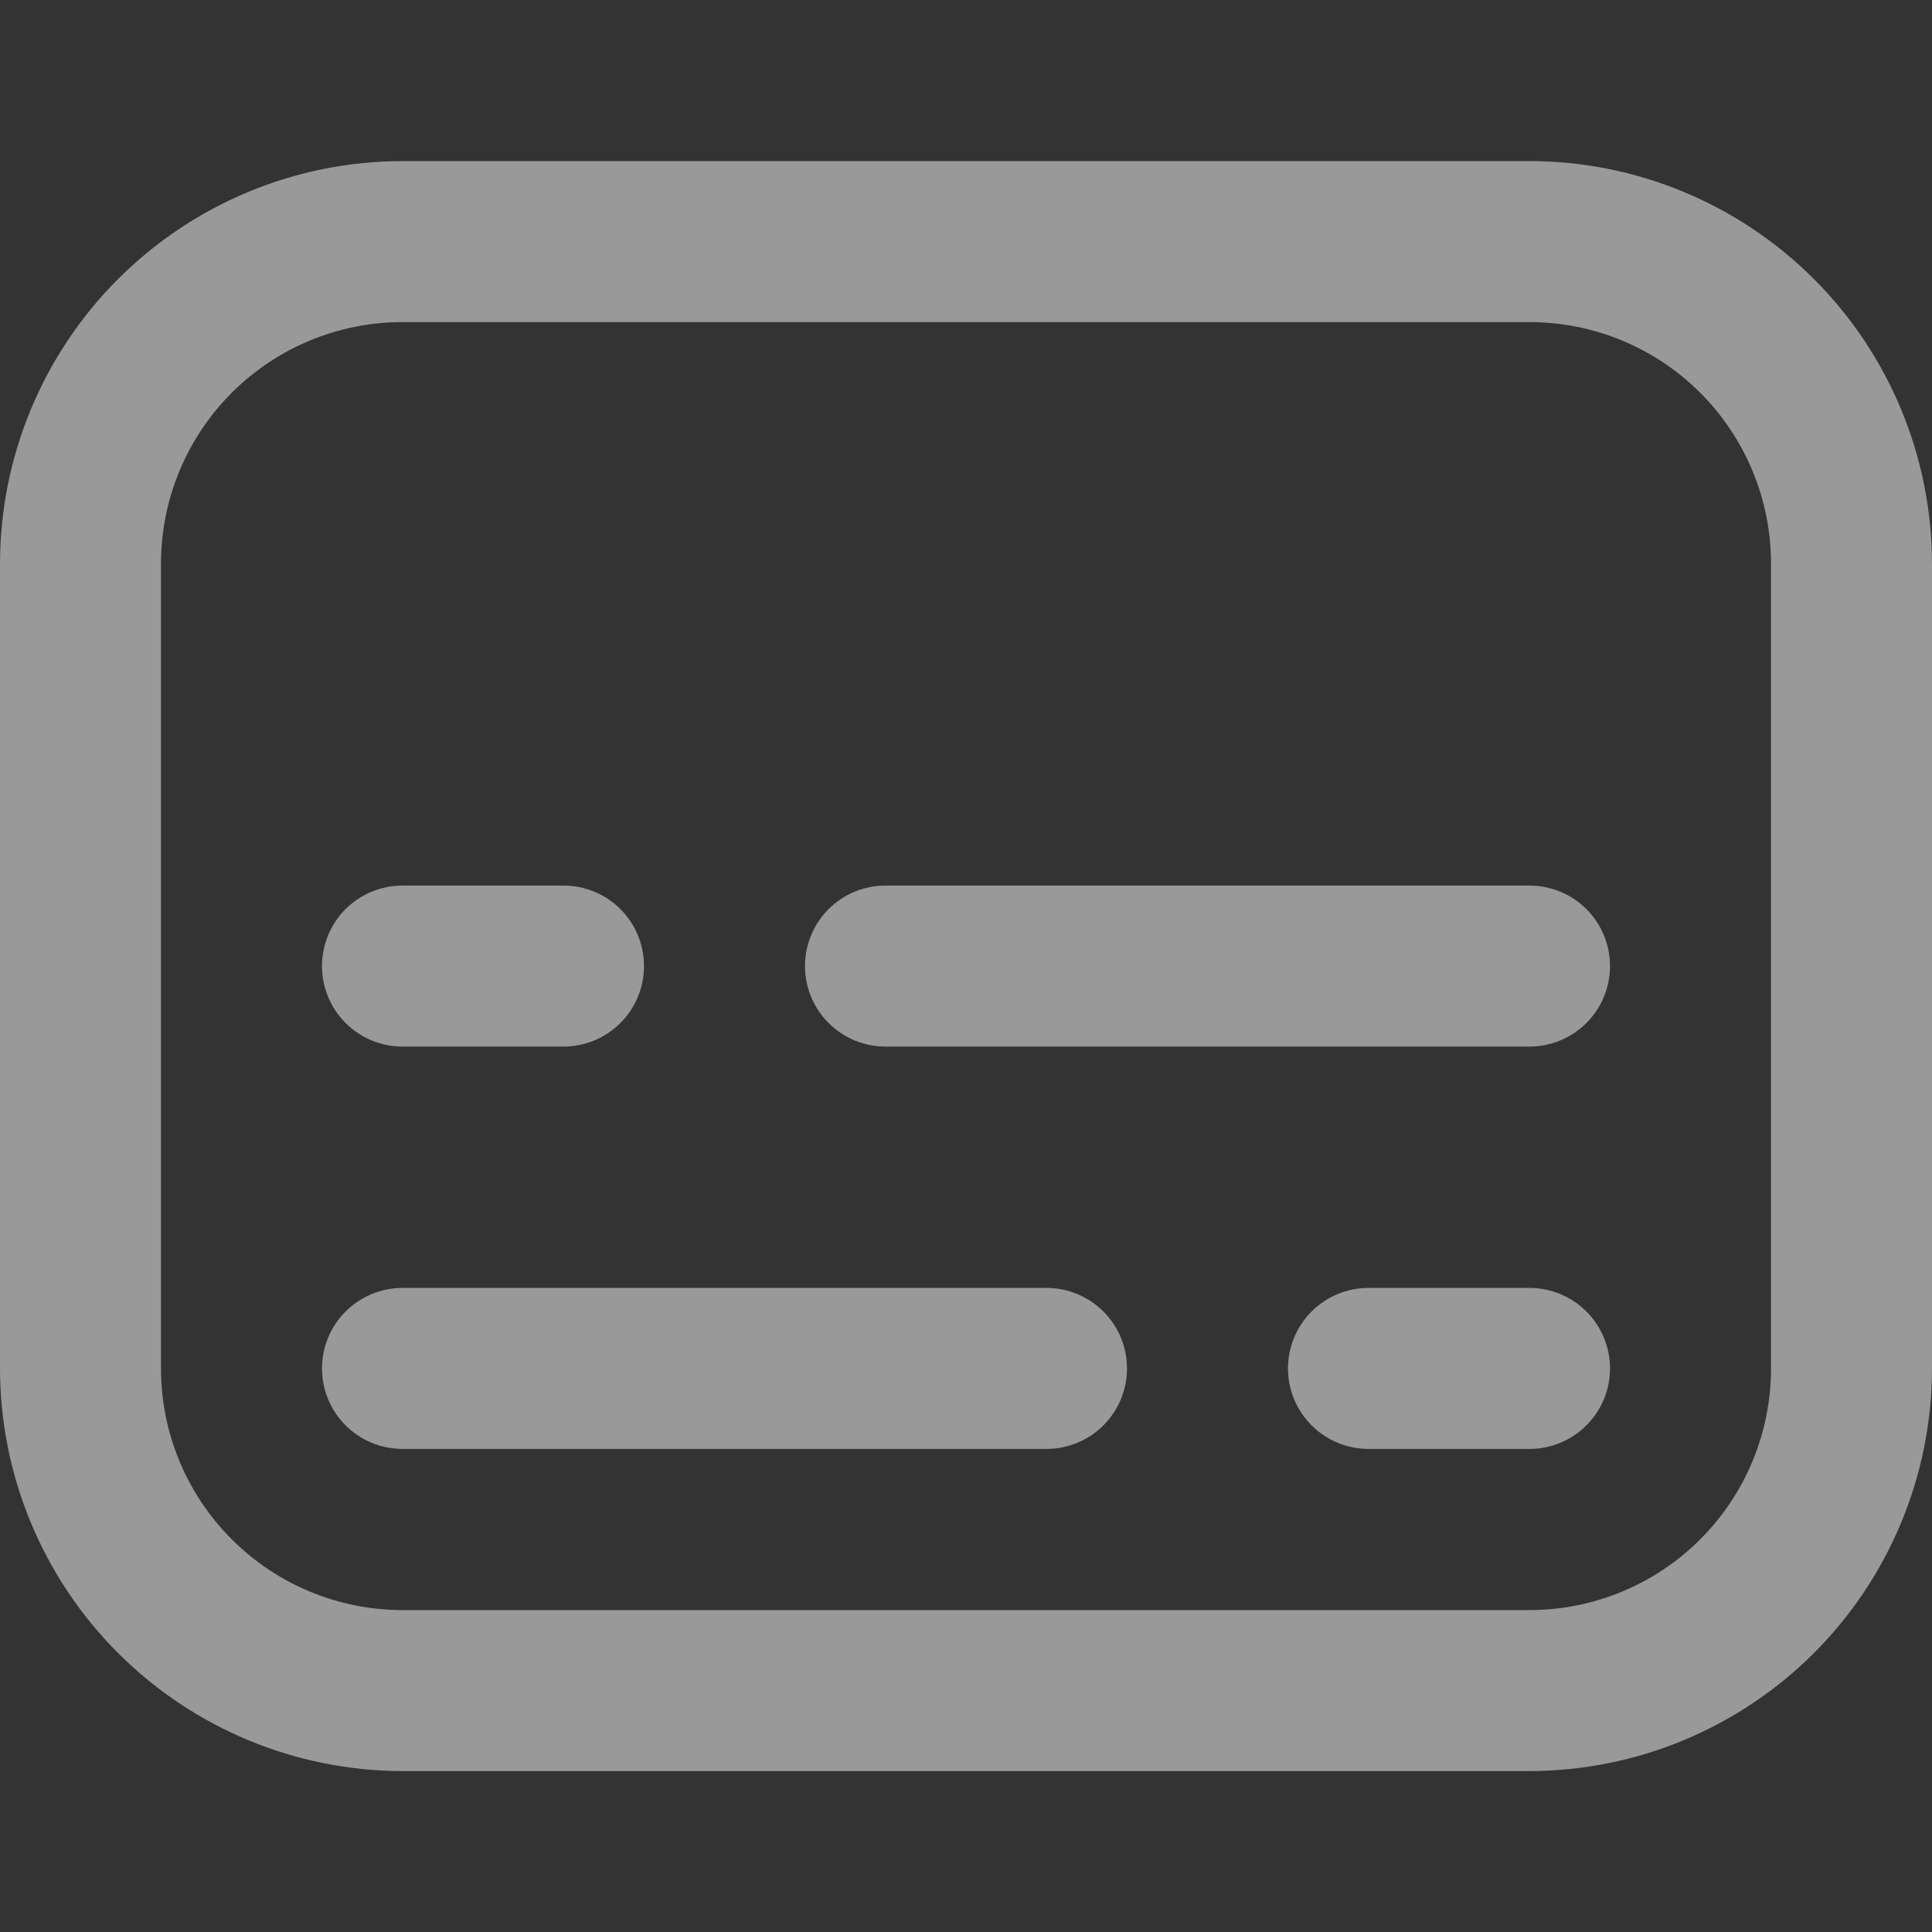 <svg width="24" height="24" viewBox="0 0 24 24" fill="none" xmlns="http://www.w3.org/2000/svg">
<rect x="0" y="0" width="24" height="24" fill="#333333" stroke="none"/>
<g opacity="0.5" clip-path="url(#clip0_579_2436)">
<path d="M19 22.001H5C3.674 21.999 2.404 21.472 1.466 20.534C0.529 19.597 0.002 18.326 0 17.001L0 7.001C0.002 5.675 0.529 4.404 1.466 3.467C2.404 2.529 3.674 2.002 5 2.001H19C20.326 2.002 21.596 2.529 22.534 3.467C23.471 4.404 23.998 5.675 24 7.001V17.001C23.998 18.326 23.471 19.597 22.534 20.534C21.596 21.472 20.326 21.999 19 22.001ZM5 4.001C4.204 4.001 3.441 4.317 2.879 4.879C2.316 5.442 2 6.205 2 7.001V17.001C2 17.796 2.316 18.559 2.879 19.122C3.441 19.684 4.204 20.001 5 20.001H19C19.796 20.001 20.559 19.684 21.121 19.122C21.684 18.559 22 17.796 22 17.001V7.001C22 6.205 21.684 5.442 21.121 4.879C20.559 4.317 19.796 4.001 19 4.001H5Z" fill="white"/>
<path d="M19 13.001H11C10.735 13.001 10.48 12.895 10.293 12.708C10.105 12.52 10 12.266 10 12.001C10 11.735 10.105 11.481 10.293 11.293C10.48 11.106 10.735 11.001 11 11.001H19C19.265 11.001 19.52 11.106 19.707 11.293C19.895 11.481 20 11.735 20 12.001C20 12.266 19.895 12.52 19.707 12.708C19.52 12.895 19.265 13.001 19 13.001Z" fill="white"/>
<path d="M7 13.001H5C4.735 13.001 4.48 12.895 4.293 12.708C4.105 12.52 4 12.266 4 12.001C4 11.735 4.105 11.481 4.293 11.293C4.48 11.106 4.735 11.001 5 11.001H7C7.265 11.001 7.52 11.106 7.707 11.293C7.895 11.481 8 11.735 8 12.001C8 12.266 7.895 12.52 7.707 12.708C7.52 12.895 7.265 13.001 7 13.001Z" fill="white"/>
<path d="M13 17.999H5C4.735 17.999 4.48 17.894 4.293 17.706C4.105 17.519 4 17.265 4 16.999C4 16.734 4.105 16.48 4.293 16.292C4.48 16.105 4.735 15.999 5 15.999H13C13.265 15.999 13.52 16.105 13.707 16.292C13.895 16.48 14 16.734 14 16.999C14 17.265 13.895 17.519 13.707 17.706C13.52 17.894 13.265 17.999 13 17.999Z" fill="white"/>
<path d="M19 17.999H17C16.735 17.999 16.48 17.894 16.293 17.706C16.105 17.519 16 17.265 16 16.999C16 16.734 16.105 16.48 16.293 16.292C16.48 16.105 16.735 15.999 17 15.999H19C19.265 15.999 19.52 16.105 19.707 16.292C19.895 16.48 20 16.734 20 16.999C20 17.265 19.895 17.519 19.707 17.706C19.52 17.894 19.265 17.999 19 17.999Z" fill="white"/>
</g>
<defs>
<clipPath id="clip0_579_2436">
<rect width="24" height="24" fill="white"/>
</clipPath>
</defs>
</svg>
